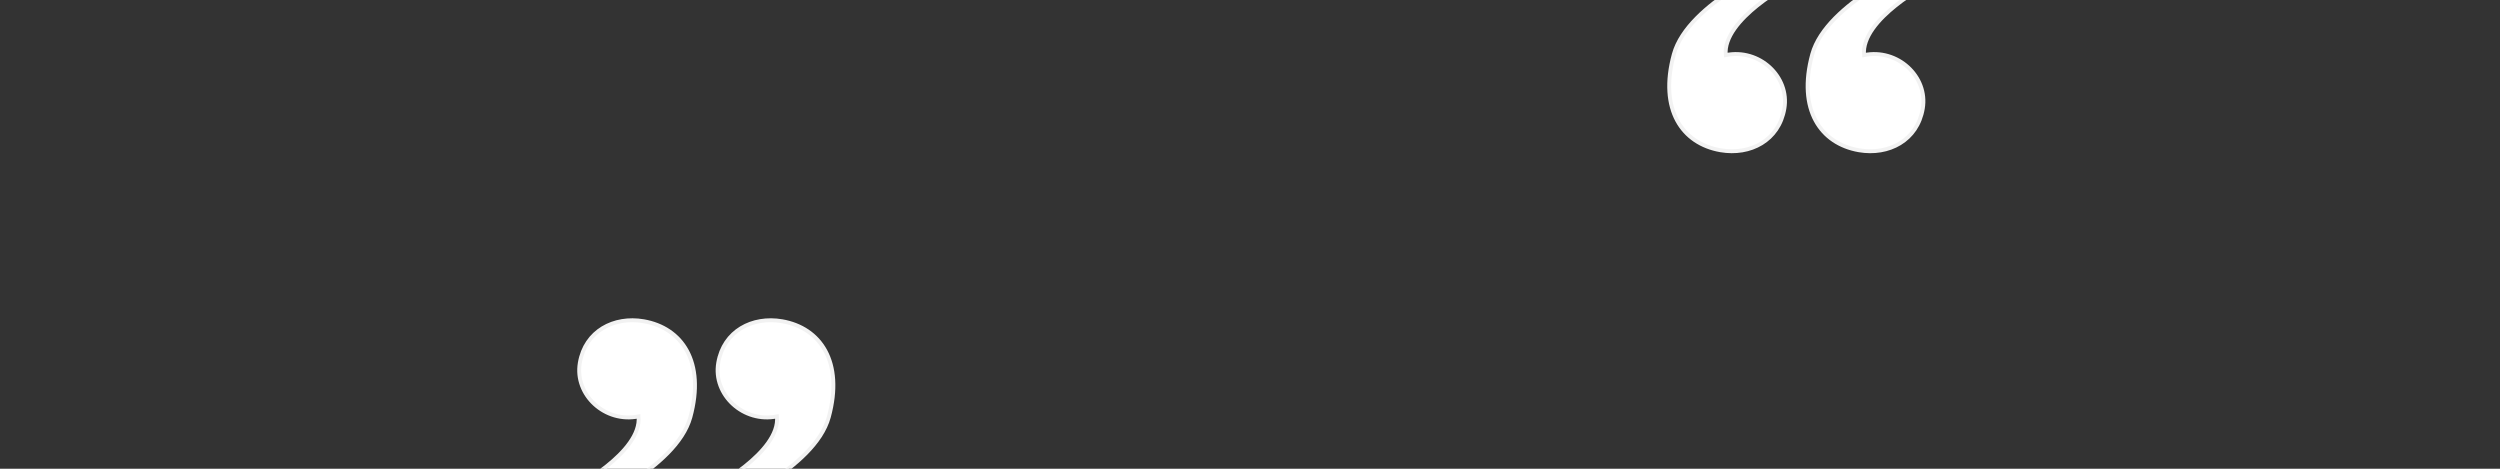 <svg xmlns="http://www.w3.org/2000/svg" xmlns:xlink="http://www.w3.org/1999/xlink" id="Ebene_1" x="0px" y="0px" viewBox="0 0 1920 360" style="enable-background:new 0 0 1920 360;" xml:space="preserve"><rect x="0" y="0" width="1920" height="360" fill="#333333" stroke="none"/><style type="text/css">	.st0{fill:#FFFFFF;stroke:#F2F2F2;stroke-width:3;stroke-miterlimit:10;}</style><g id="layer1">	<g id="g115144">		<path id="path31770-0" class="st0" d="M1368.2-28c0,0-71.8,29.9-82.7,69.7c-11.6,42.5,6.5,68.6,35.9,73.7c22.7,3.9,44.8-7.4,49-32   s-19.4-46.4-45-41.1l0,0c-2.7-27.7,50.3-55.3,50.3-55.3L1368.2-28z"></path>		<path id="path31770-0-8" class="st0" d="M1474.5-28c0,0-71.8,29.9-82.7,69.7c-11.6,42.5,6.5,68.6,35.9,73.7   c22.7,3.9,44.8-7.4,49-32s-19.5-46.4-45.1-41.1l0,0C1429,14.5,1482-13,1482-13L1474.5-28z"></path>	</g></g><g id="layer1_1_">	<g id="g115144_1_">		<path id="path31770-0_1_" class="st0" d="M553.8,390.1c0,0,71.8-29.9,82.7-69.7c11.6-42.5-6.5-68.6-35.9-73.7   c-22.7-3.9-44.8,7.4-49,32c-4.2,24.5,19.5,46.4,45.1,41.1l0,0c2.7,27.7-50.3,55.3-50.3,55.3L553.8,390.1z"></path>		<path id="path31770-0-8_1_" class="st0" d="M447.5,390.1c0,0,71.8-29.9,82.7-69.7c11.6-42.5-6.5-68.6-35.9-73.7   c-22.7-3.9-44.8,7.4-49,32s19.5,46.4,45.1,41.1l0,0c2.7,27.7-50.3,55.3-50.3,55.3L447.5,390.1z"></path>	</g></g></svg>